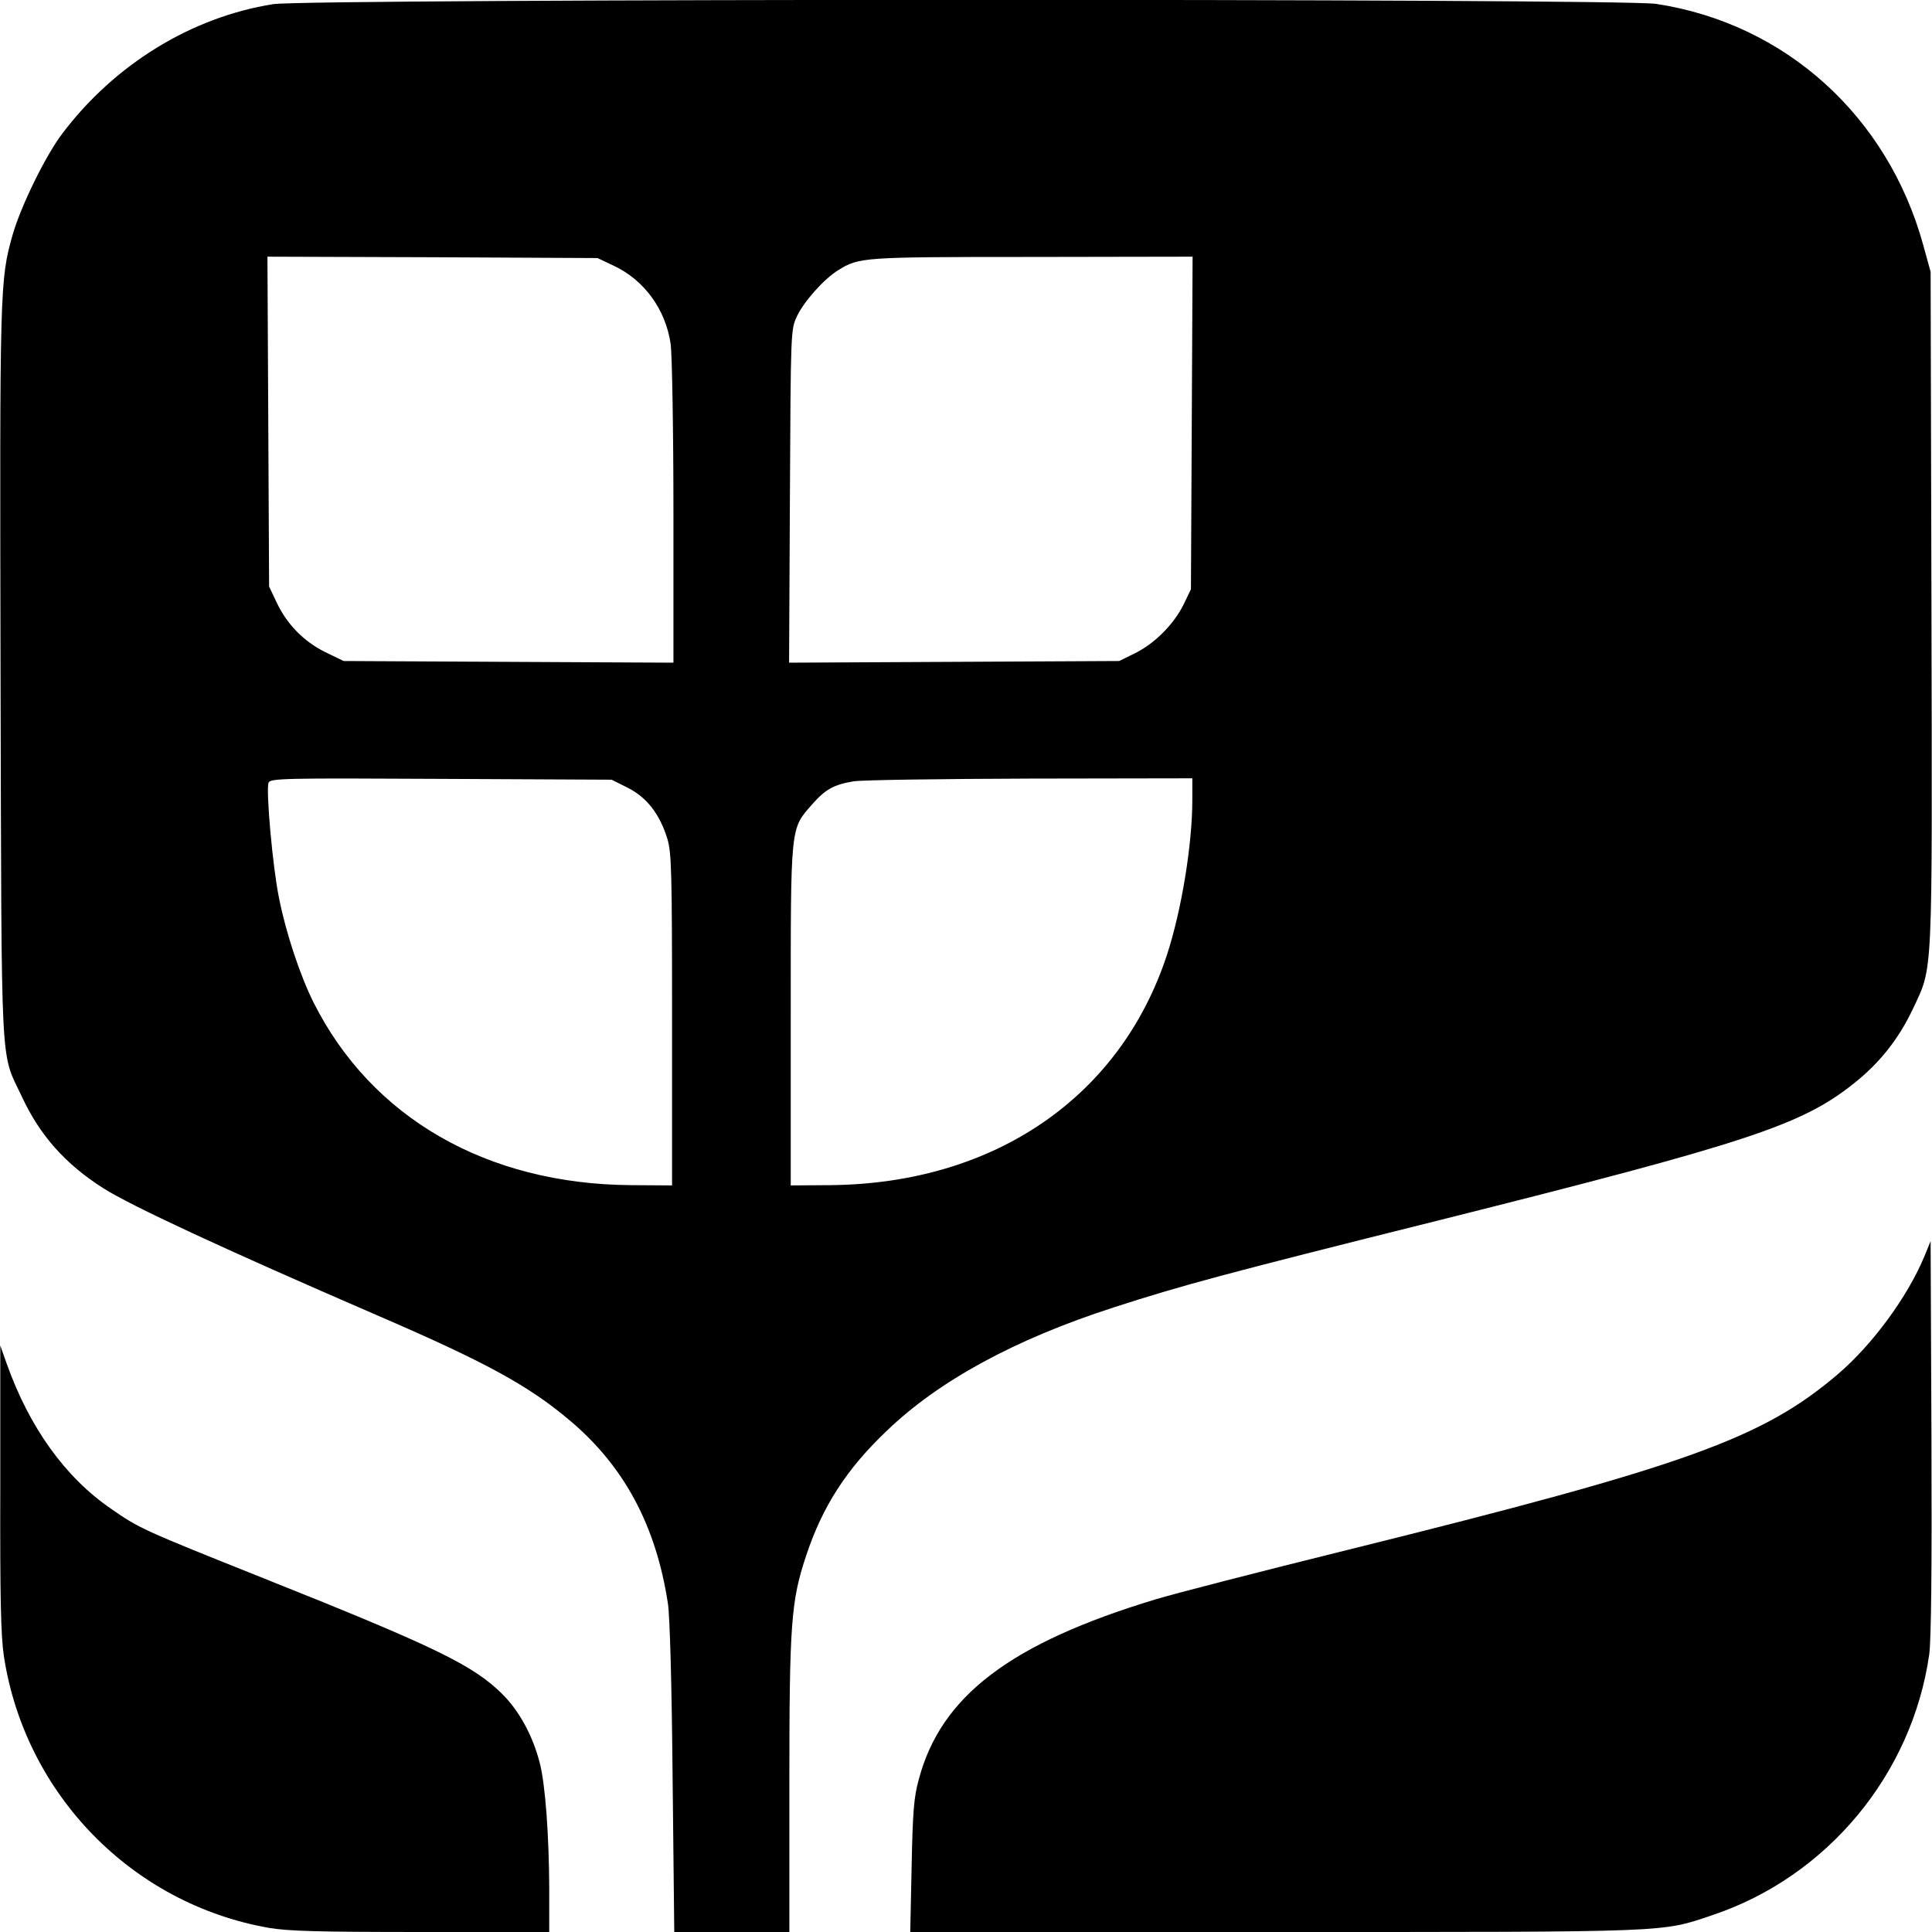 <?xml version="1.0" standalone="no"?>
<!DOCTYPE svg PUBLIC "-//W3C//DTD SVG 20010904//EN"
 "http://www.w3.org/TR/2001/REC-SVG-20010904/DTD/svg10.dtd">
<svg version="1.0" xmlns="http://www.w3.org/2000/svg"
 width="700pt" height="700pt" viewBox="0 0 700 700"
 preserveAspectRatio="xMidYMid meet">
<g transform="translate(0,700) scale(0.1,-0.1)"
fill="#000000" stroke="none">
<path d="M990 6985 c-297 -47 -576 -219 -765 -470 -61 -81 -149 -261 -179
-365 -47 -165 -47 -192 -44 -1595 4 -1479 -2 -1359 78 -1530 65 -139 156 -242
294 -330 101 -64 434 -219 991 -460 394 -170 550 -255 700 -382 197 -166 312
-381 355 -663 7 -46 14 -294 17 -632 l6 -558 208 0 209 0 0 531 c0 588 6 668
61 833 59 178 146 313 291 451 189 182 464 332 823 448 248 80 391 119 1180
316 1116 280 1311 344 1500 494 95 75 164 162 216 272 73 157 70 87 67 1450
l-3 1220 -27 98 c-129 467 -500 802 -968 873 -137 20 -4879 19 -5010 -1z
m1232 -947 c112 -52 190 -159 208 -285 5 -38 10 -310 10 -611 l0 -543 -598 3
-597 3 -66 32 c-79 39 -140 102 -177 181 l-27 57 -3 598 -3 597 598 -2 598 -3
57 -27z m2096 -570 l-3 -603 -27 -56 c-36 -72 -105 -141 -176 -176 l-57 -28
-598 -3 -598 -3 3 603 c3 599 3 603 25 651 25 54 99 137 150 168 76 47 85 48
701 48 l583 1 -3 -602z m-2042 -1323 c68 -35 114 -94 142 -184 15 -51 17 -114
17 -656 l0 -600 -150 1 c-522 4 -939 244 -1149 662 -48 96 -100 251 -125 378
-23 111 -48 392 -38 418 6 16 55 17 625 14 l618 -3 60 -30z m2044 -43 c0 -162
-39 -400 -92 -562 -169 -515 -625 -828 -1218 -834 l-145 -1 0 615 c0 694 -2
675 77 765 48 55 79 72 150 84 29 5 317 9 641 10 l587 1 0 -78z"/>
<path d="M6972 2447 c-61 -146 -187 -318 -312 -425 -274 -234 -549 -333 -1775
-637 -319 -79 -634 -160 -699 -180 -525 -159 -777 -350 -857 -652 -18 -65 -22
-117 -26 -316 l-5 -237 1319 0 c1450 0 1400 -2 1587 61 416 139 724 510 786
945 7 54 10 303 8 788 l-3 709 -23 -56z"/>
<path d="M1 1610 c-1 -399 2 -536 13 -610 76 -500 464 -898 960 -985 71 -12
180 -15 552 -15 l464 0 0 158 c-1 194 -14 378 -35 457 -25 96 -73 185 -134
246 -105 105 -243 172 -862 419 -443 177 -454 182 -556 253 -167 114 -297 296
-379 527 l-23 65 0 -515z"/>
</g>
</svg>
